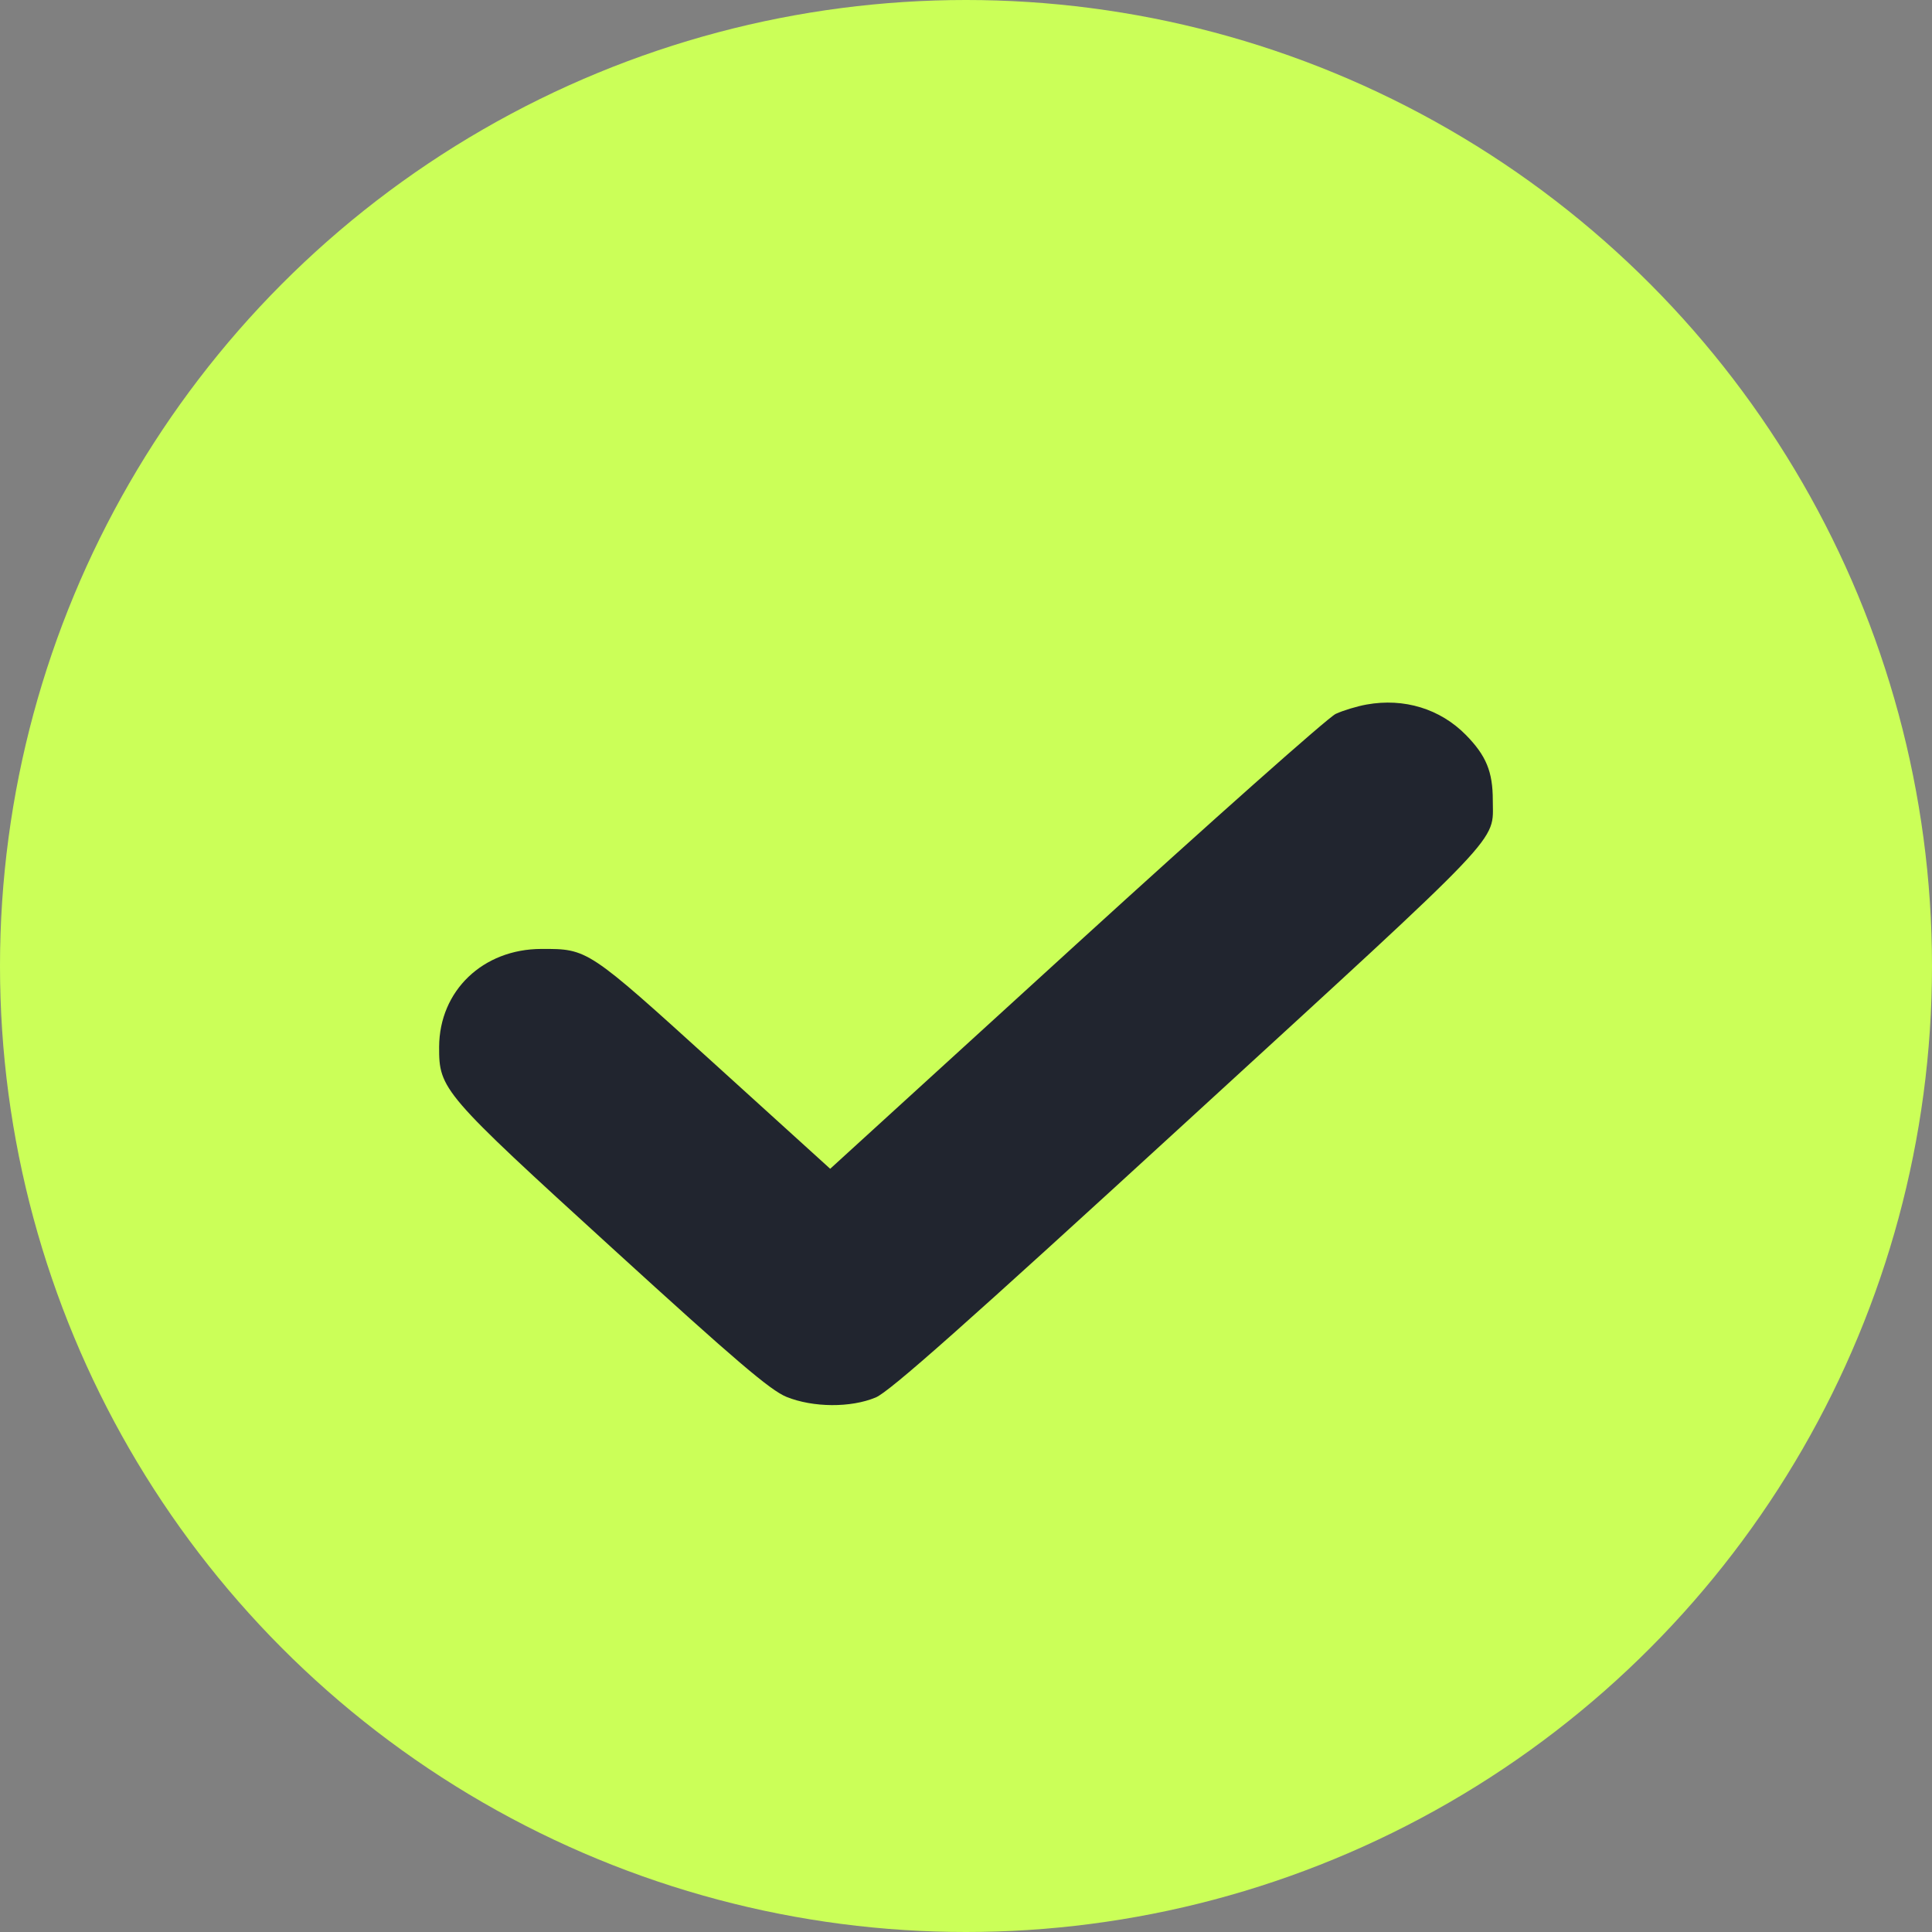 <?xml version="1.0" encoding="UTF-8"?> <svg xmlns="http://www.w3.org/2000/svg" width="24" height="24" viewBox="0 0 24 24" fill="none"><rect x="0" y="0" width="24" height="24" fill="#808080" stroke="none"/><circle cx="12" cy="12" r="12" fill="#CBFF58"></circle><path fill-rule="evenodd" clip-rule="evenodd" d="M16.976 8.752C16.859 8.773 16.686 8.825 16.593 8.868C16.499 8.911 15.048 10.2 13.368 11.732L10.313 14.519L8.868 13.208C7.297 11.783 7.302 11.787 6.726 11.788C5.999 11.789 5.458 12.307 5.455 13.005C5.453 13.532 5.493 13.579 7.613 15.512C9.142 16.907 9.569 17.271 9.771 17.353C10.102 17.486 10.568 17.489 10.878 17.36C11.05 17.289 11.992 16.453 14.769 13.907C18.748 10.26 18.544 10.475 18.544 9.941C18.544 9.586 18.462 9.387 18.21 9.13C17.89 8.805 17.442 8.668 16.976 8.752Z" fill="#21252F"></path></svg> 